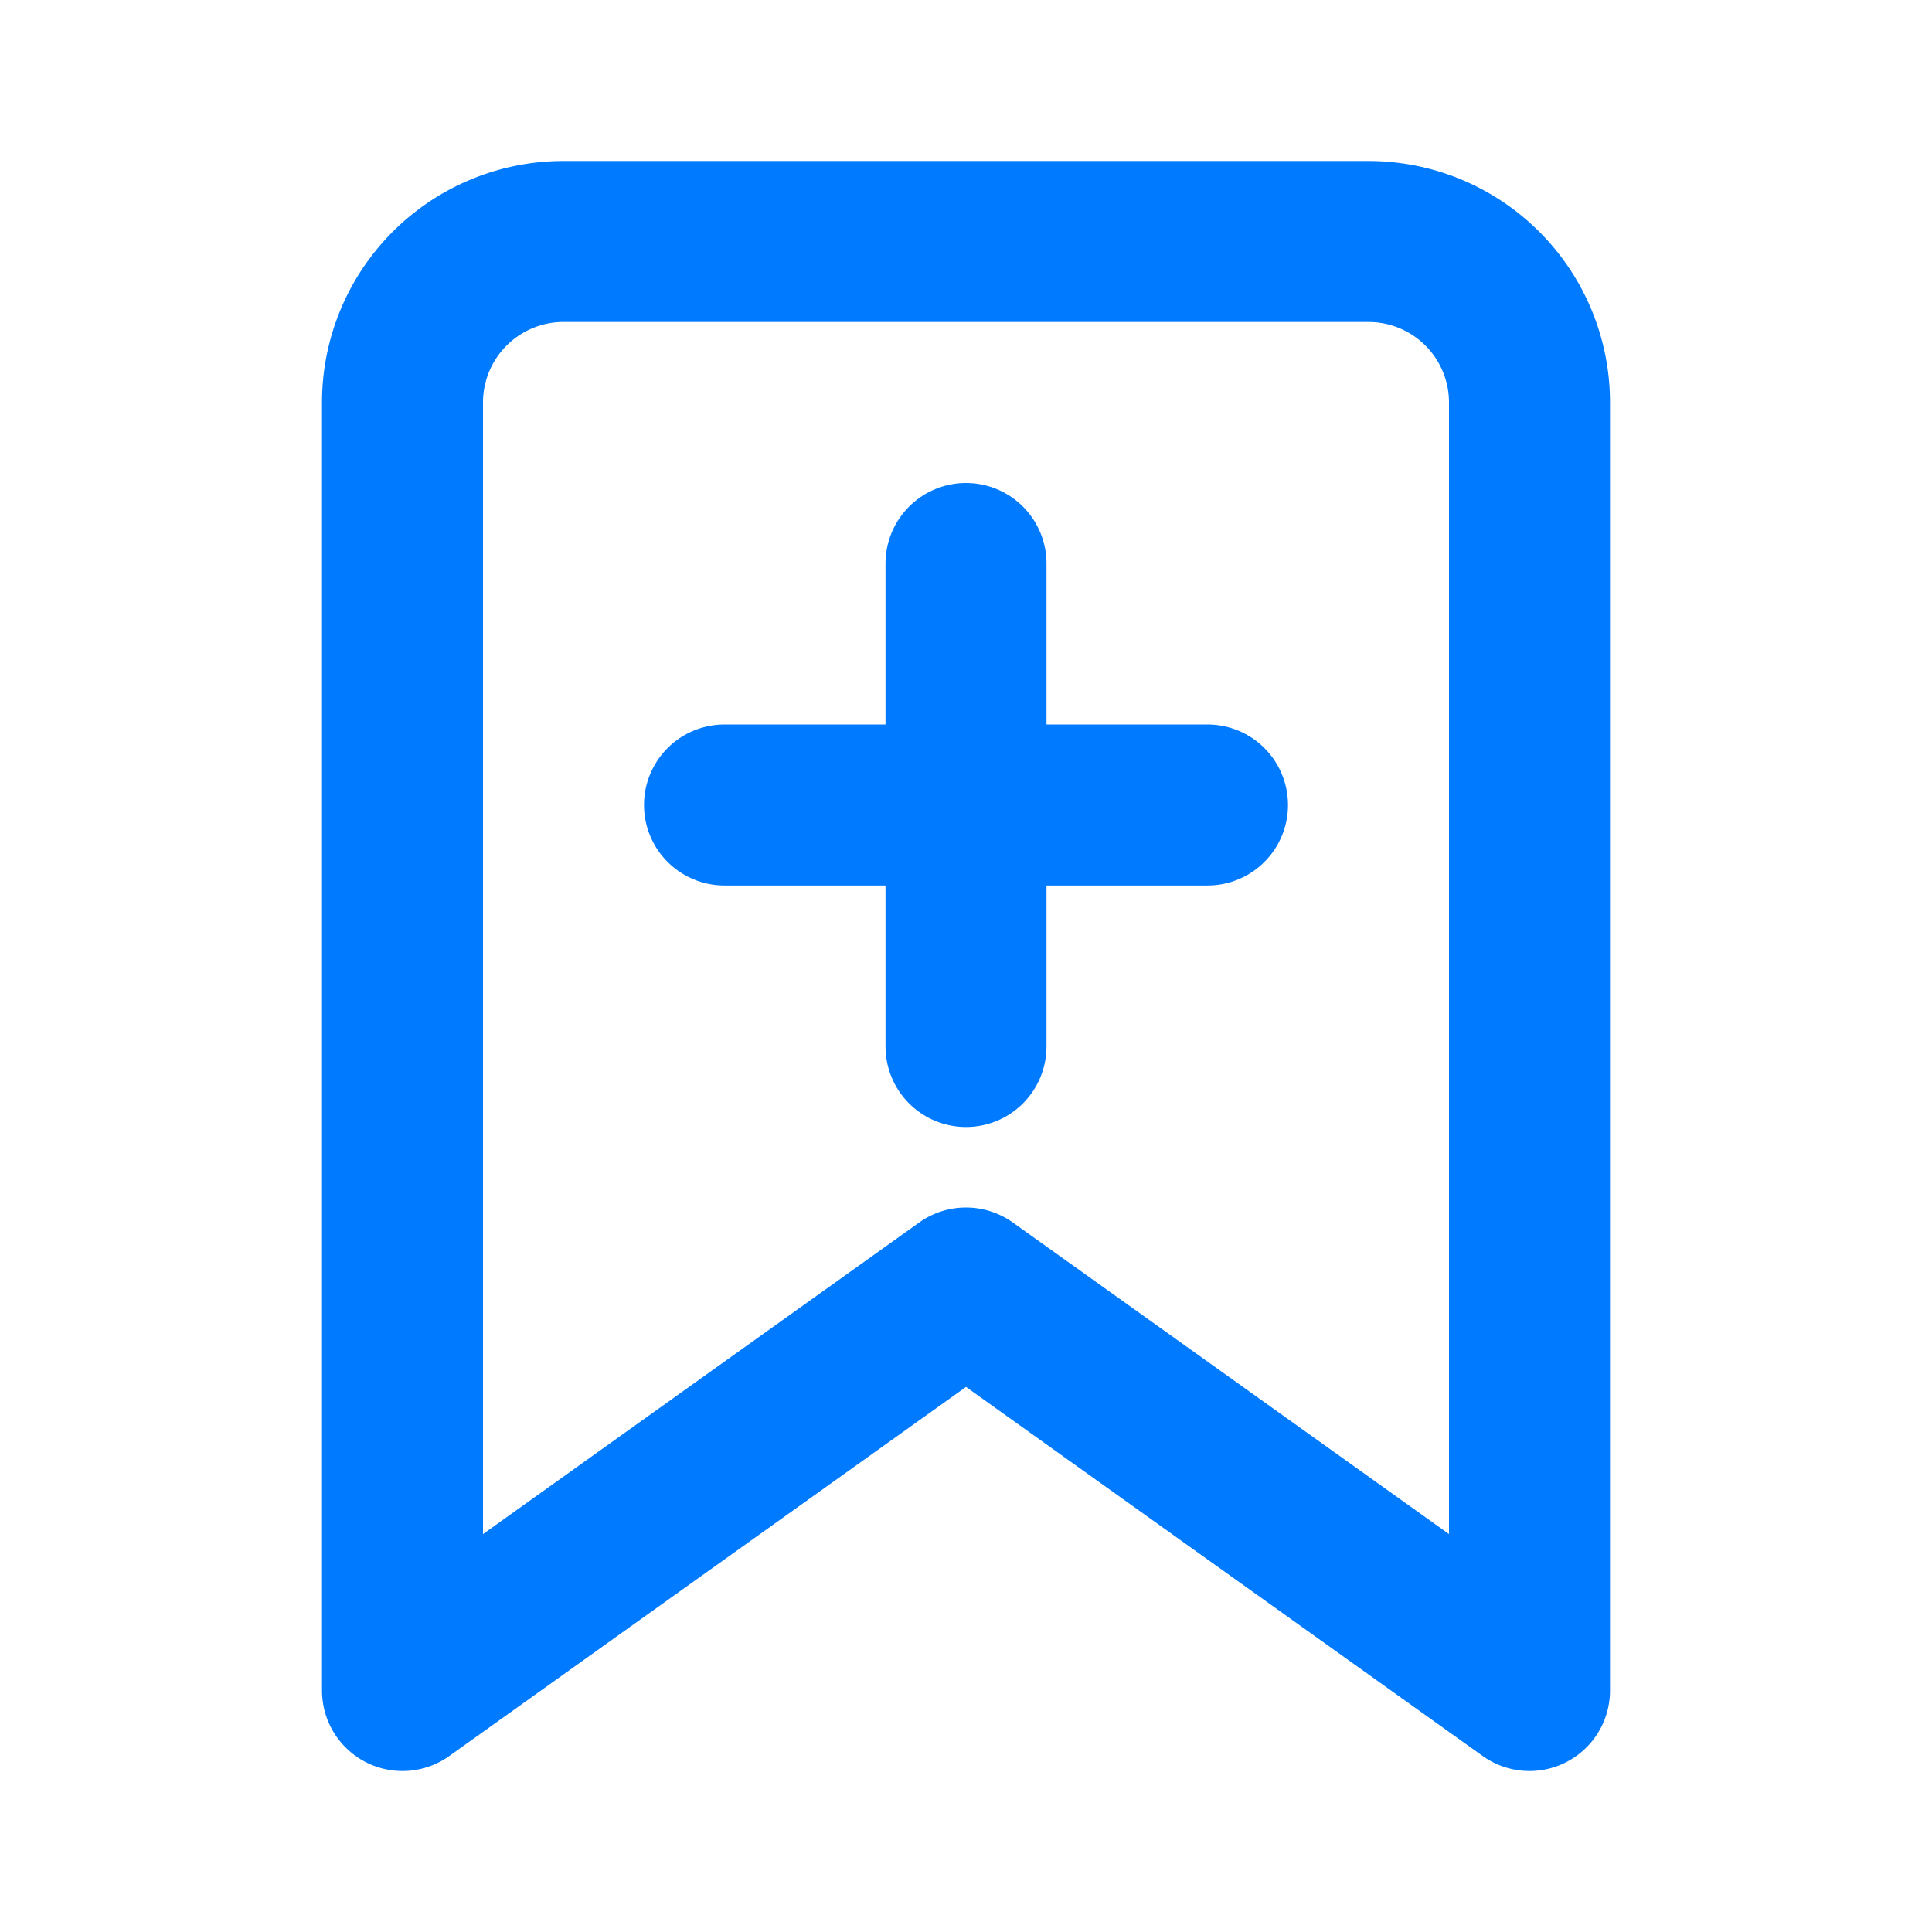 <svg xmlns="http://www.w3.org/2000/svg" viewBox="0 0 24 24" fill="none" stroke="#007AFF" stroke-width="2" stroke-linecap="round" stroke-linejoin="round">
  <path d="M19 21l-7-5-7 5V5a2 2 0 0 1 2-2h10a2 2 0 0 1 2 2z"></path>
  <line x1="12" y1="7" x2="12" y2="13"></line>
  <line x1="9" y1="10" x2="15" y2="10"></line>
</svg> 